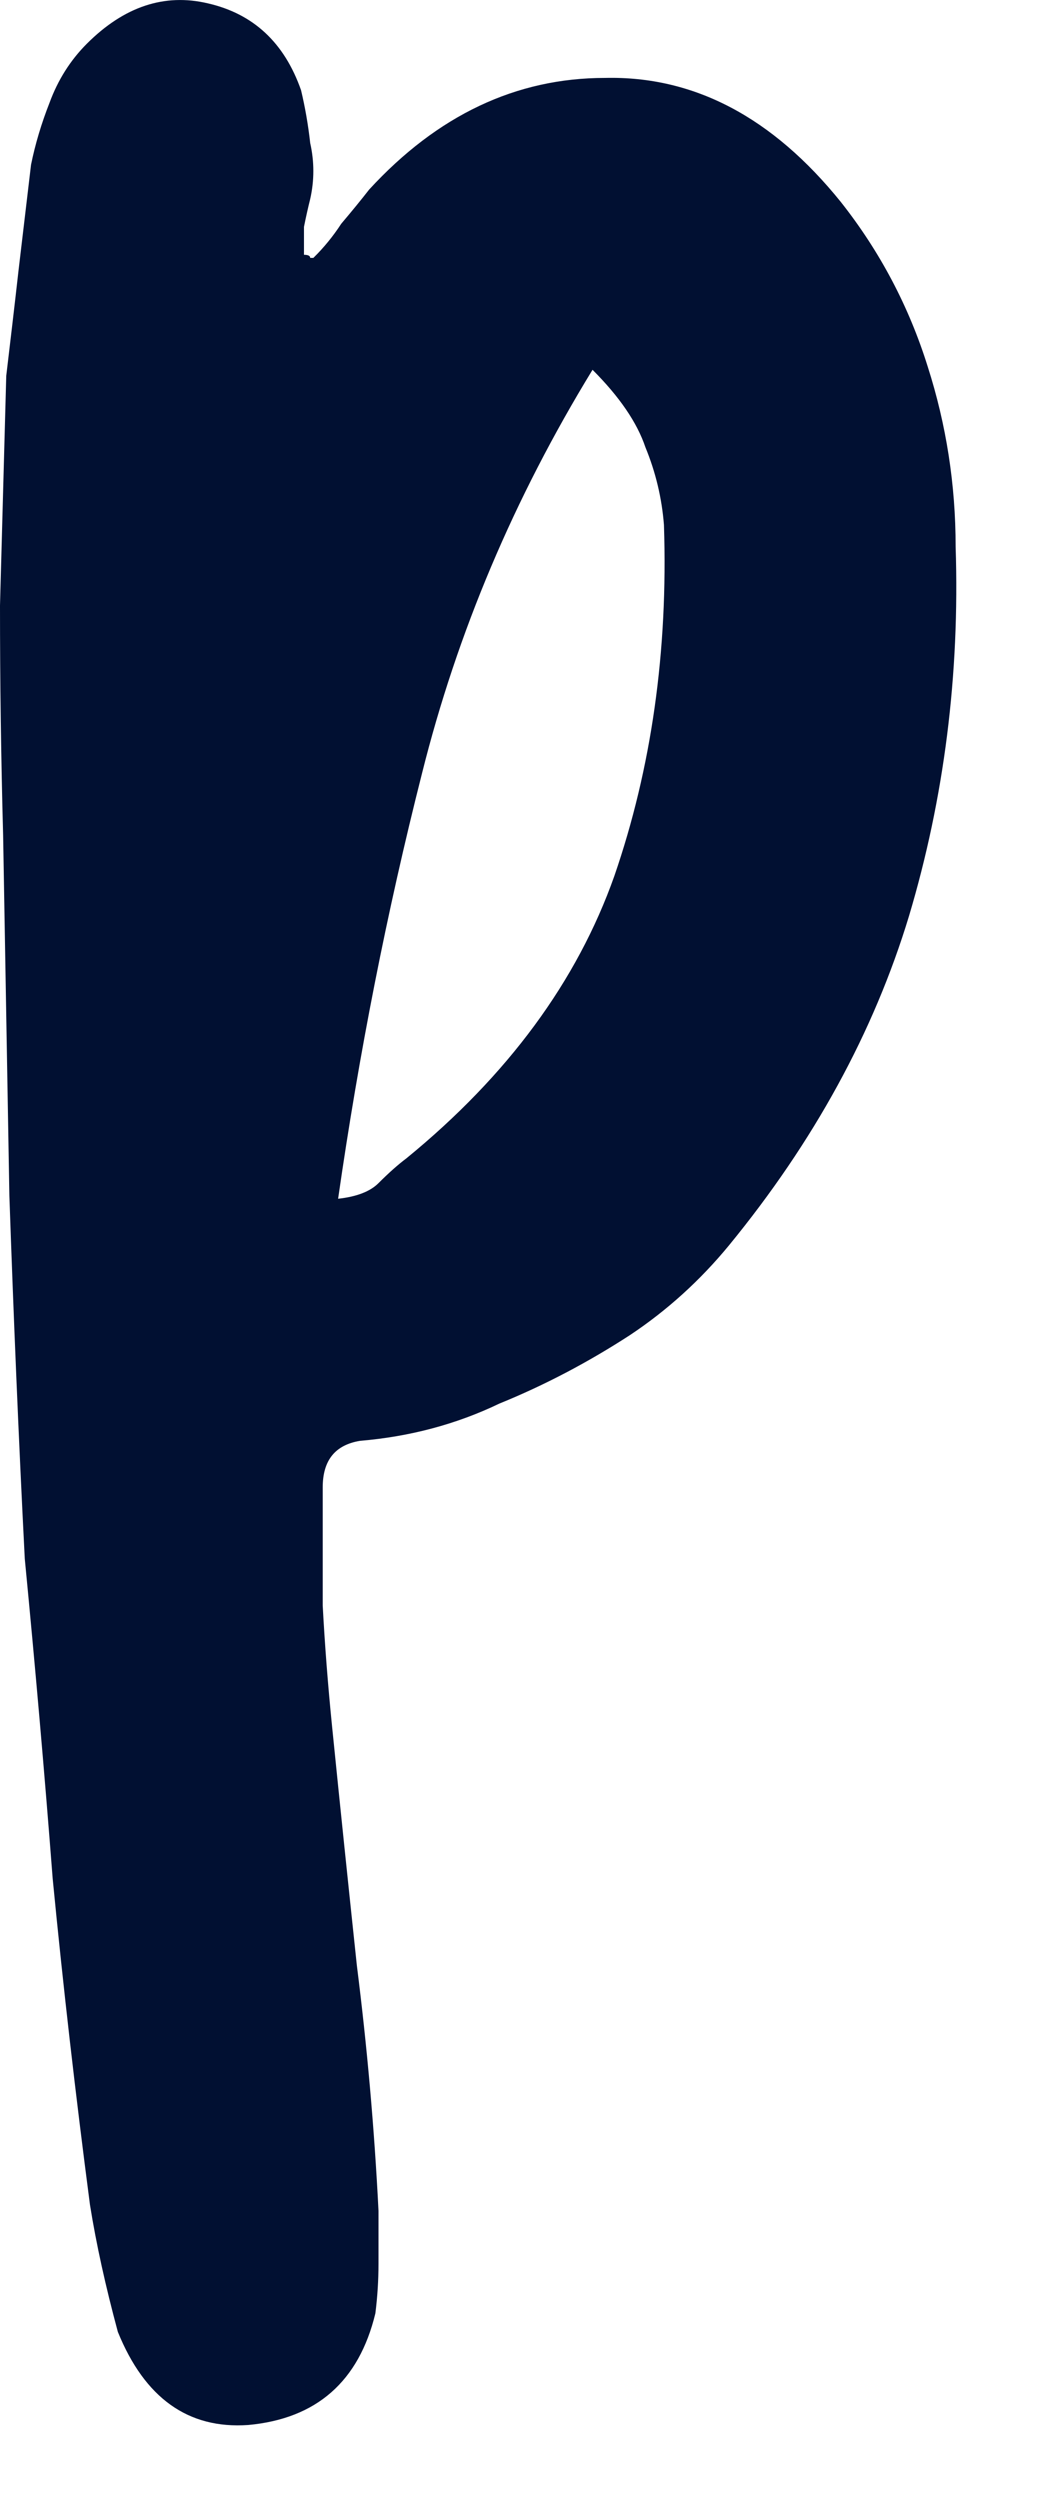 <?xml version="1.0" encoding="utf-8"?>
<svg xmlns="http://www.w3.org/2000/svg" fill="none" height="100%" overflow="visible" preserveAspectRatio="none" style="display: block;" viewBox="0 0 5 12" width="100%">
<path d="M1.505 1.238C1.555 1.189 1.6 1.134 1.639 1.074C1.689 1.015 1.734 0.96 1.773 0.91C2.101 0.553 2.479 0.374 2.906 0.374C3.333 0.364 3.711 0.563 4.039 0.97C4.227 1.208 4.366 1.472 4.456 1.76C4.545 2.038 4.59 2.326 4.59 2.624C4.61 3.24 4.535 3.831 4.366 4.397C4.197 4.954 3.909 5.48 3.502 5.977C3.363 6.146 3.204 6.29 3.025 6.409C2.826 6.538 2.618 6.648 2.399 6.737C2.191 6.837 1.967 6.896 1.729 6.916C1.609 6.936 1.55 7.01 1.55 7.14C1.55 7.328 1.55 7.517 1.55 7.706C1.56 7.895 1.575 8.088 1.595 8.287C1.634 8.674 1.674 9.057 1.714 9.434C1.763 9.822 1.798 10.214 1.818 10.612C1.818 10.701 1.818 10.786 1.818 10.865C1.818 10.945 1.813 11.024 1.803 11.104C1.724 11.431 1.52 11.61 1.192 11.64C0.904 11.66 0.695 11.511 0.566 11.193C0.507 10.974 0.462 10.771 0.432 10.582C0.363 10.055 0.303 9.534 0.253 9.017C0.214 8.511 0.169 7.999 0.119 7.482C0.089 6.896 0.065 6.315 0.045 5.739C0.035 5.162 0.025 4.586 0.015 4.01C0.005 3.642 0 3.275 0 2.907C0.01 2.54 0.02 2.172 0.03 1.804C0.05 1.636 0.07 1.467 0.089 1.298C0.109 1.129 0.129 0.96 0.149 0.791C0.169 0.692 0.199 0.592 0.238 0.493C0.278 0.384 0.338 0.289 0.417 0.21C0.596 0.031 0.79 -0.033 0.998 0.016C1.217 0.066 1.366 0.205 1.446 0.433C1.465 0.513 1.48 0.597 1.49 0.687C1.51 0.776 1.51 0.866 1.49 0.955C1.48 0.995 1.47 1.039 1.46 1.089C1.46 1.129 1.46 1.174 1.46 1.223C1.48 1.223 1.49 1.228 1.49 1.238C1.5 1.238 1.505 1.238 1.505 1.238ZM2.846 1.775C2.469 2.391 2.196 3.036 2.027 3.712C1.858 4.378 1.724 5.058 1.624 5.754C1.714 5.744 1.778 5.719 1.818 5.679C1.868 5.629 1.912 5.59 1.952 5.56C2.439 5.162 2.772 4.71 2.951 4.204C3.129 3.687 3.209 3.126 3.189 2.52C3.179 2.391 3.149 2.266 3.1 2.147C3.06 2.028 2.975 1.904 2.846 1.775Z" fill="#011032" id="Vector"/>
</svg>